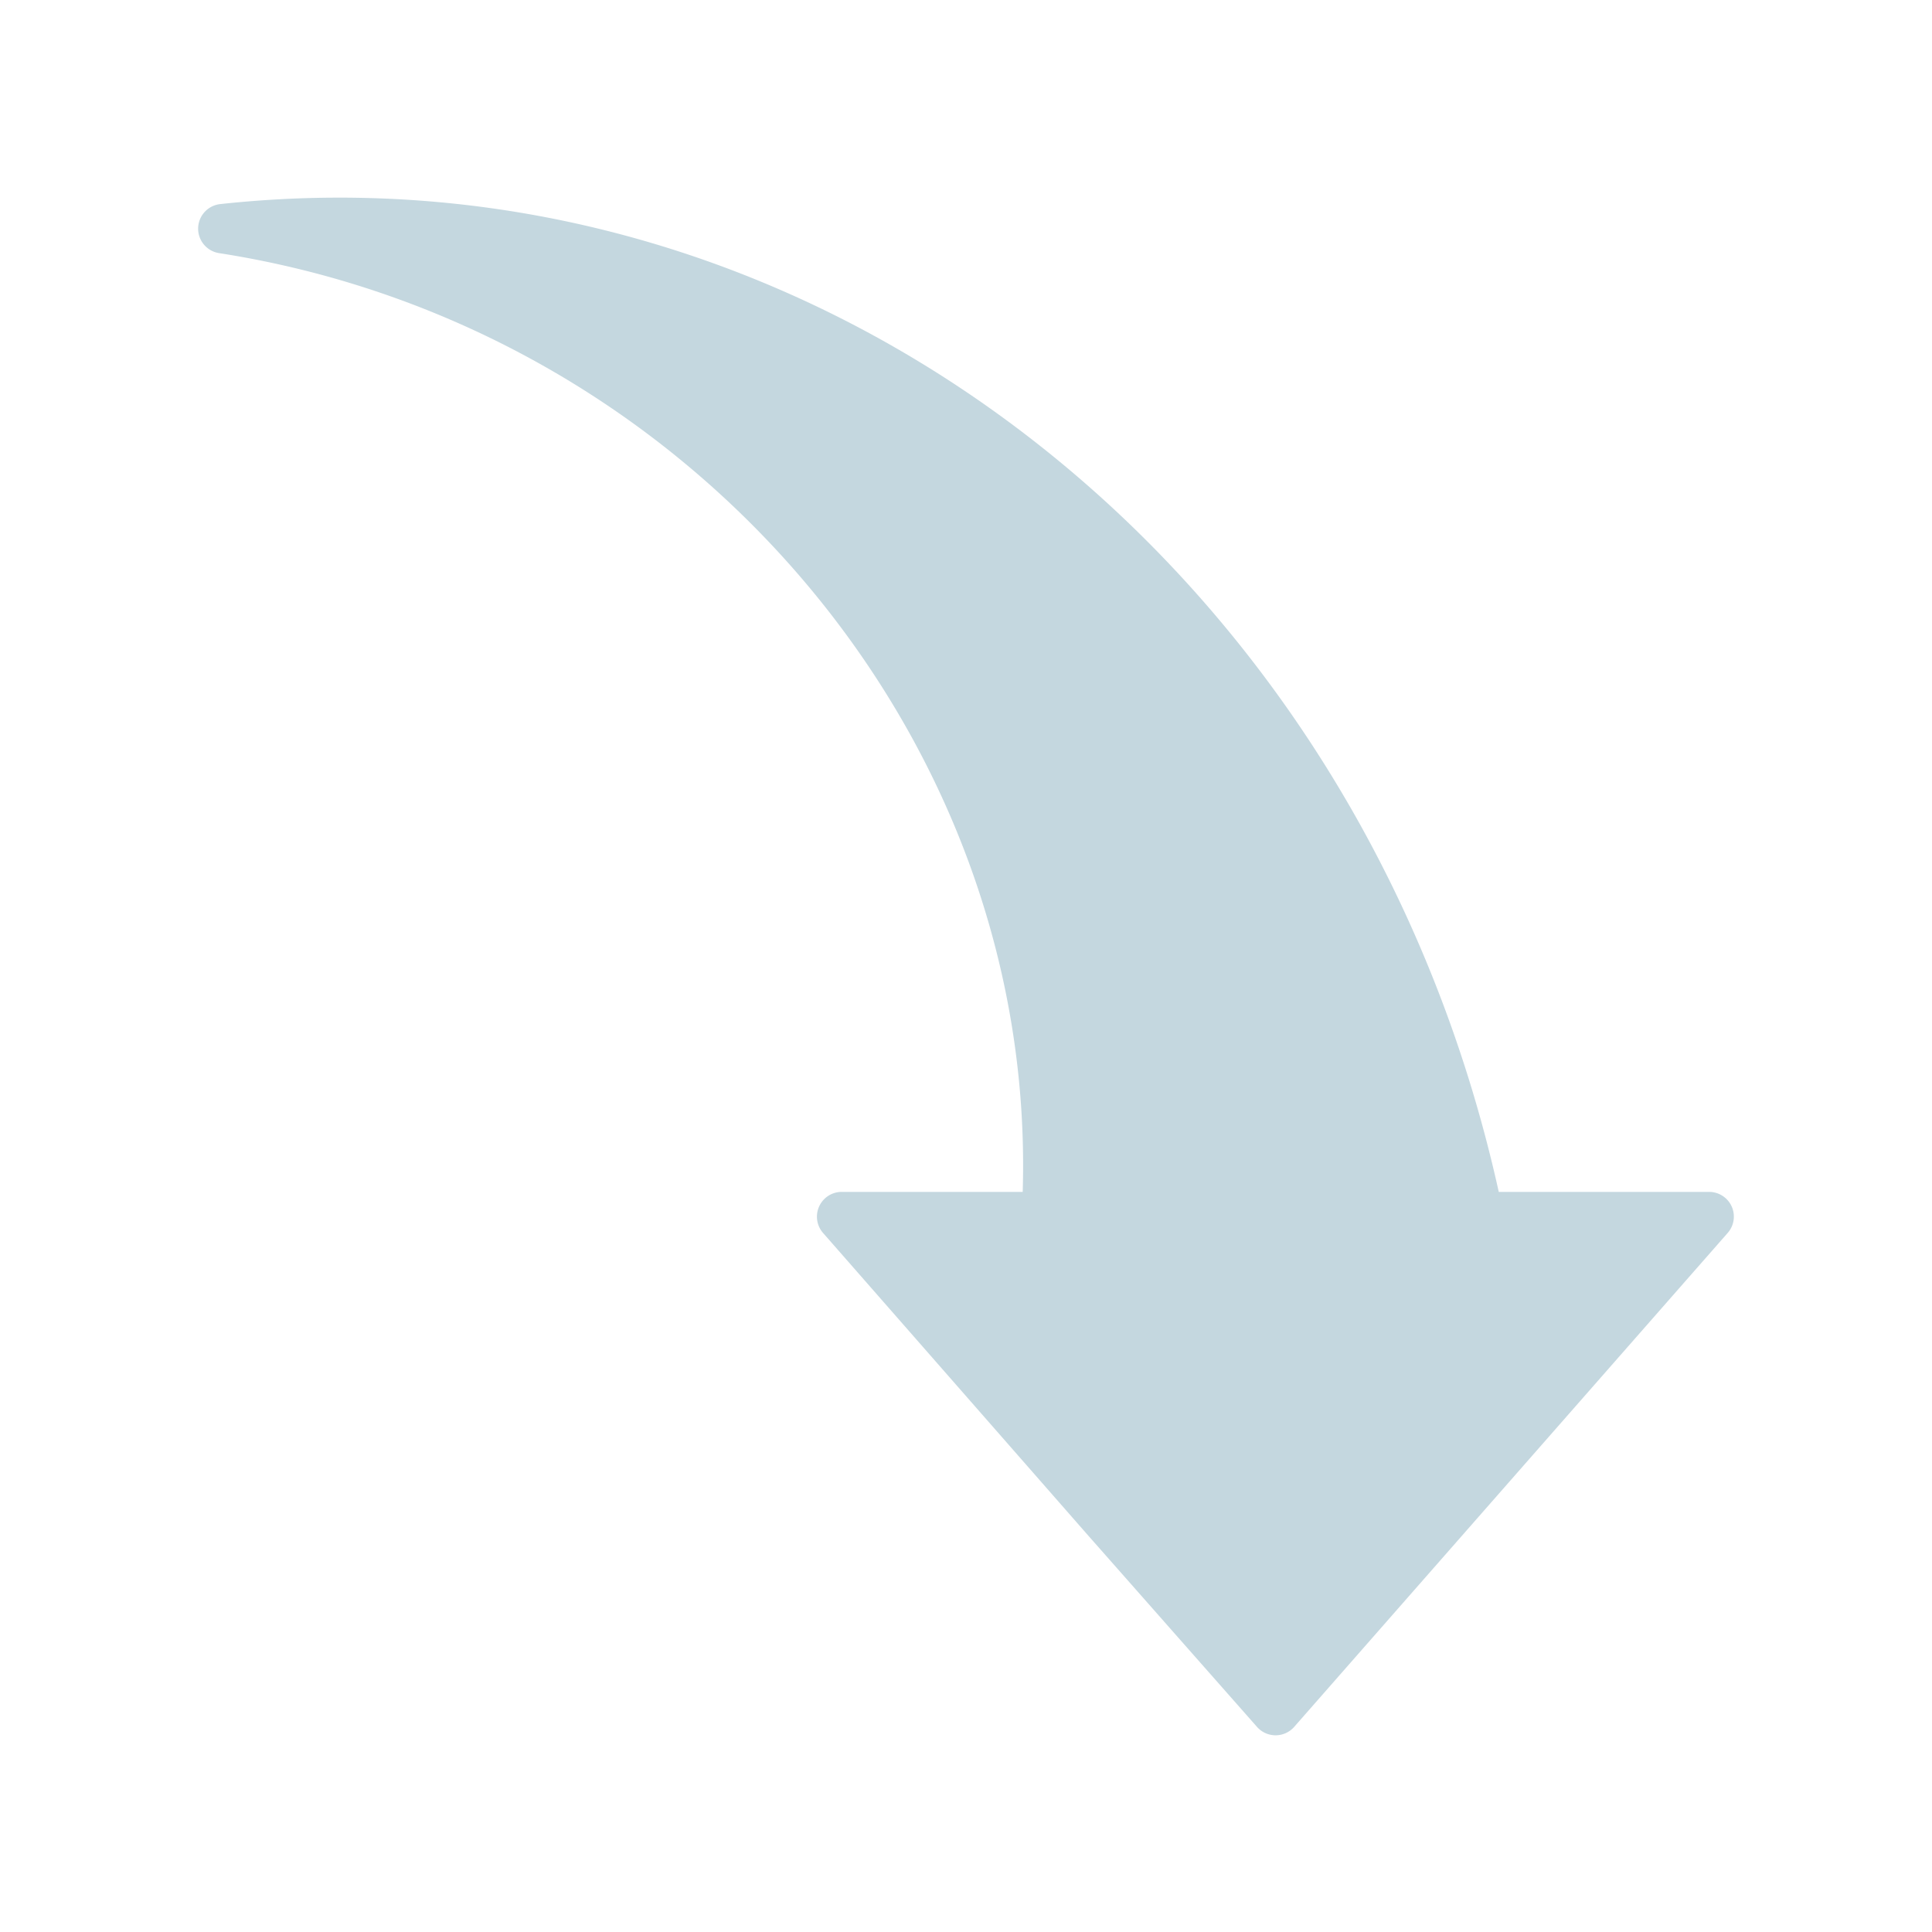 <svg xmlns="http://www.w3.org/2000/svg" version="1.1" xmlns:xlink="http://www.w3.org/1999/xlink" xmlns:svgjs="http://svgjs.com/svgjs" width="512" height="512" x="0" y="0" viewBox="0 0 78 78" style="enable-background:new 0 0 512 512" xml:space="preserve" class=""><g transform="matrix(-1,0,0,1,77.999,0)"><path d="M69.11 8.24c-24-2.6-46 14.5-51.62 39.88H9a1 1 0 0 0-.91.58 1 1 0 0 0 .16 1.08l17.5 19.94a1 1 0 0 0 1.5 0L34.06 62l10.69-12.2a1 1 0 0 0-.75-1.68h-7.29c-.57-18.41 13.5-34.95 32.44-37.9a1 1 0 0 0 .85-1 1 1 0 0 0-.89-.98z" fill="#c4d7df" data-original="#000000" class="" opacity="1"></path></g></svg>